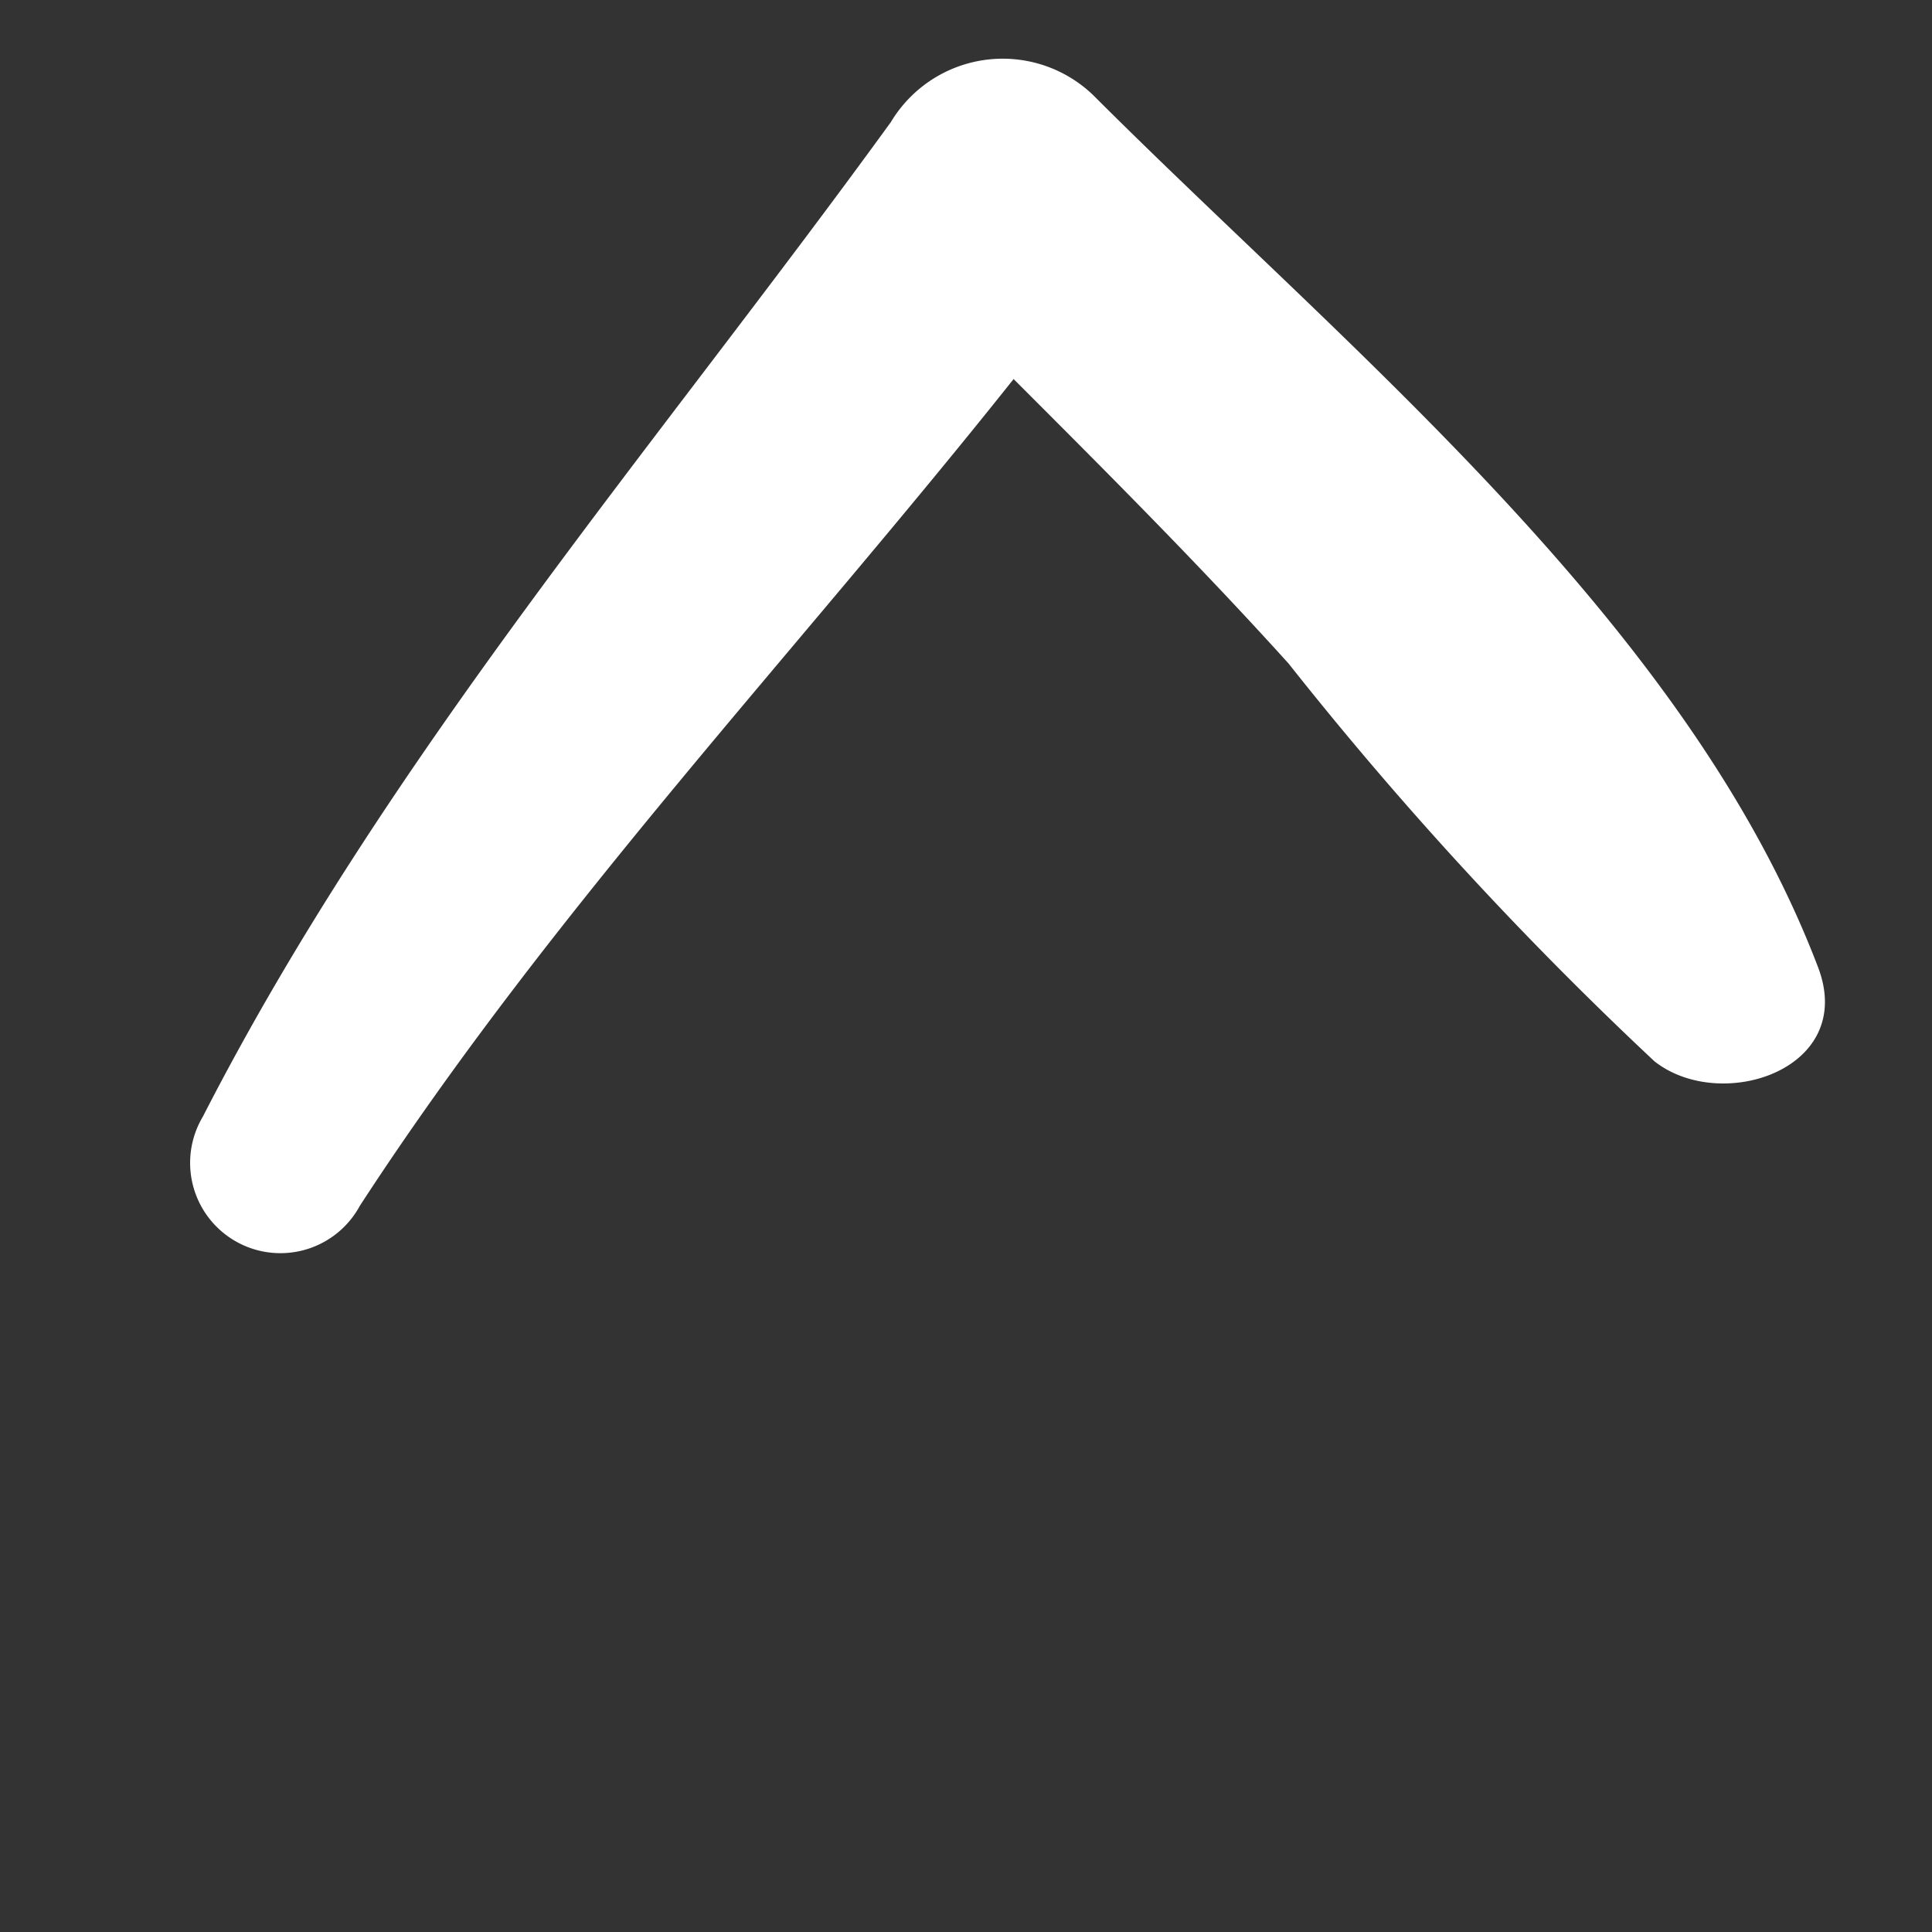 <svg xmlns="http://www.w3.org/2000/svg" width="19.536" height="19.536" viewBox="0 0 19.536 19.536">
  <rect x="0" y="0" width="19.536" height="19.536" fill="#333333" stroke="none"/>
  <g id="up-arrow" transform="translate(-78.424 44.546) rotate(-45)">
    <path id="Tracé_95" data-name="Tracé 95" d="M112.627,32.449a1.319,1.319,0,0,0-1.639-1.251c-4.025.64-8.137.936-12.031,2.192a.913.913,0,1,0,.485,1.76c3.506-.742,7.051-.834,10.586-1.237,0,1.329,0,2.662-.068,4a36.8,36.8,0,0,0-.228,5.46c.1.853,1.4,1.513,1.848.485,1.513-3.385,1.047-7.759,1.047-11.405Z" transform="translate(-18.538)" fill="#fff"/>
  </g>
</svg>

